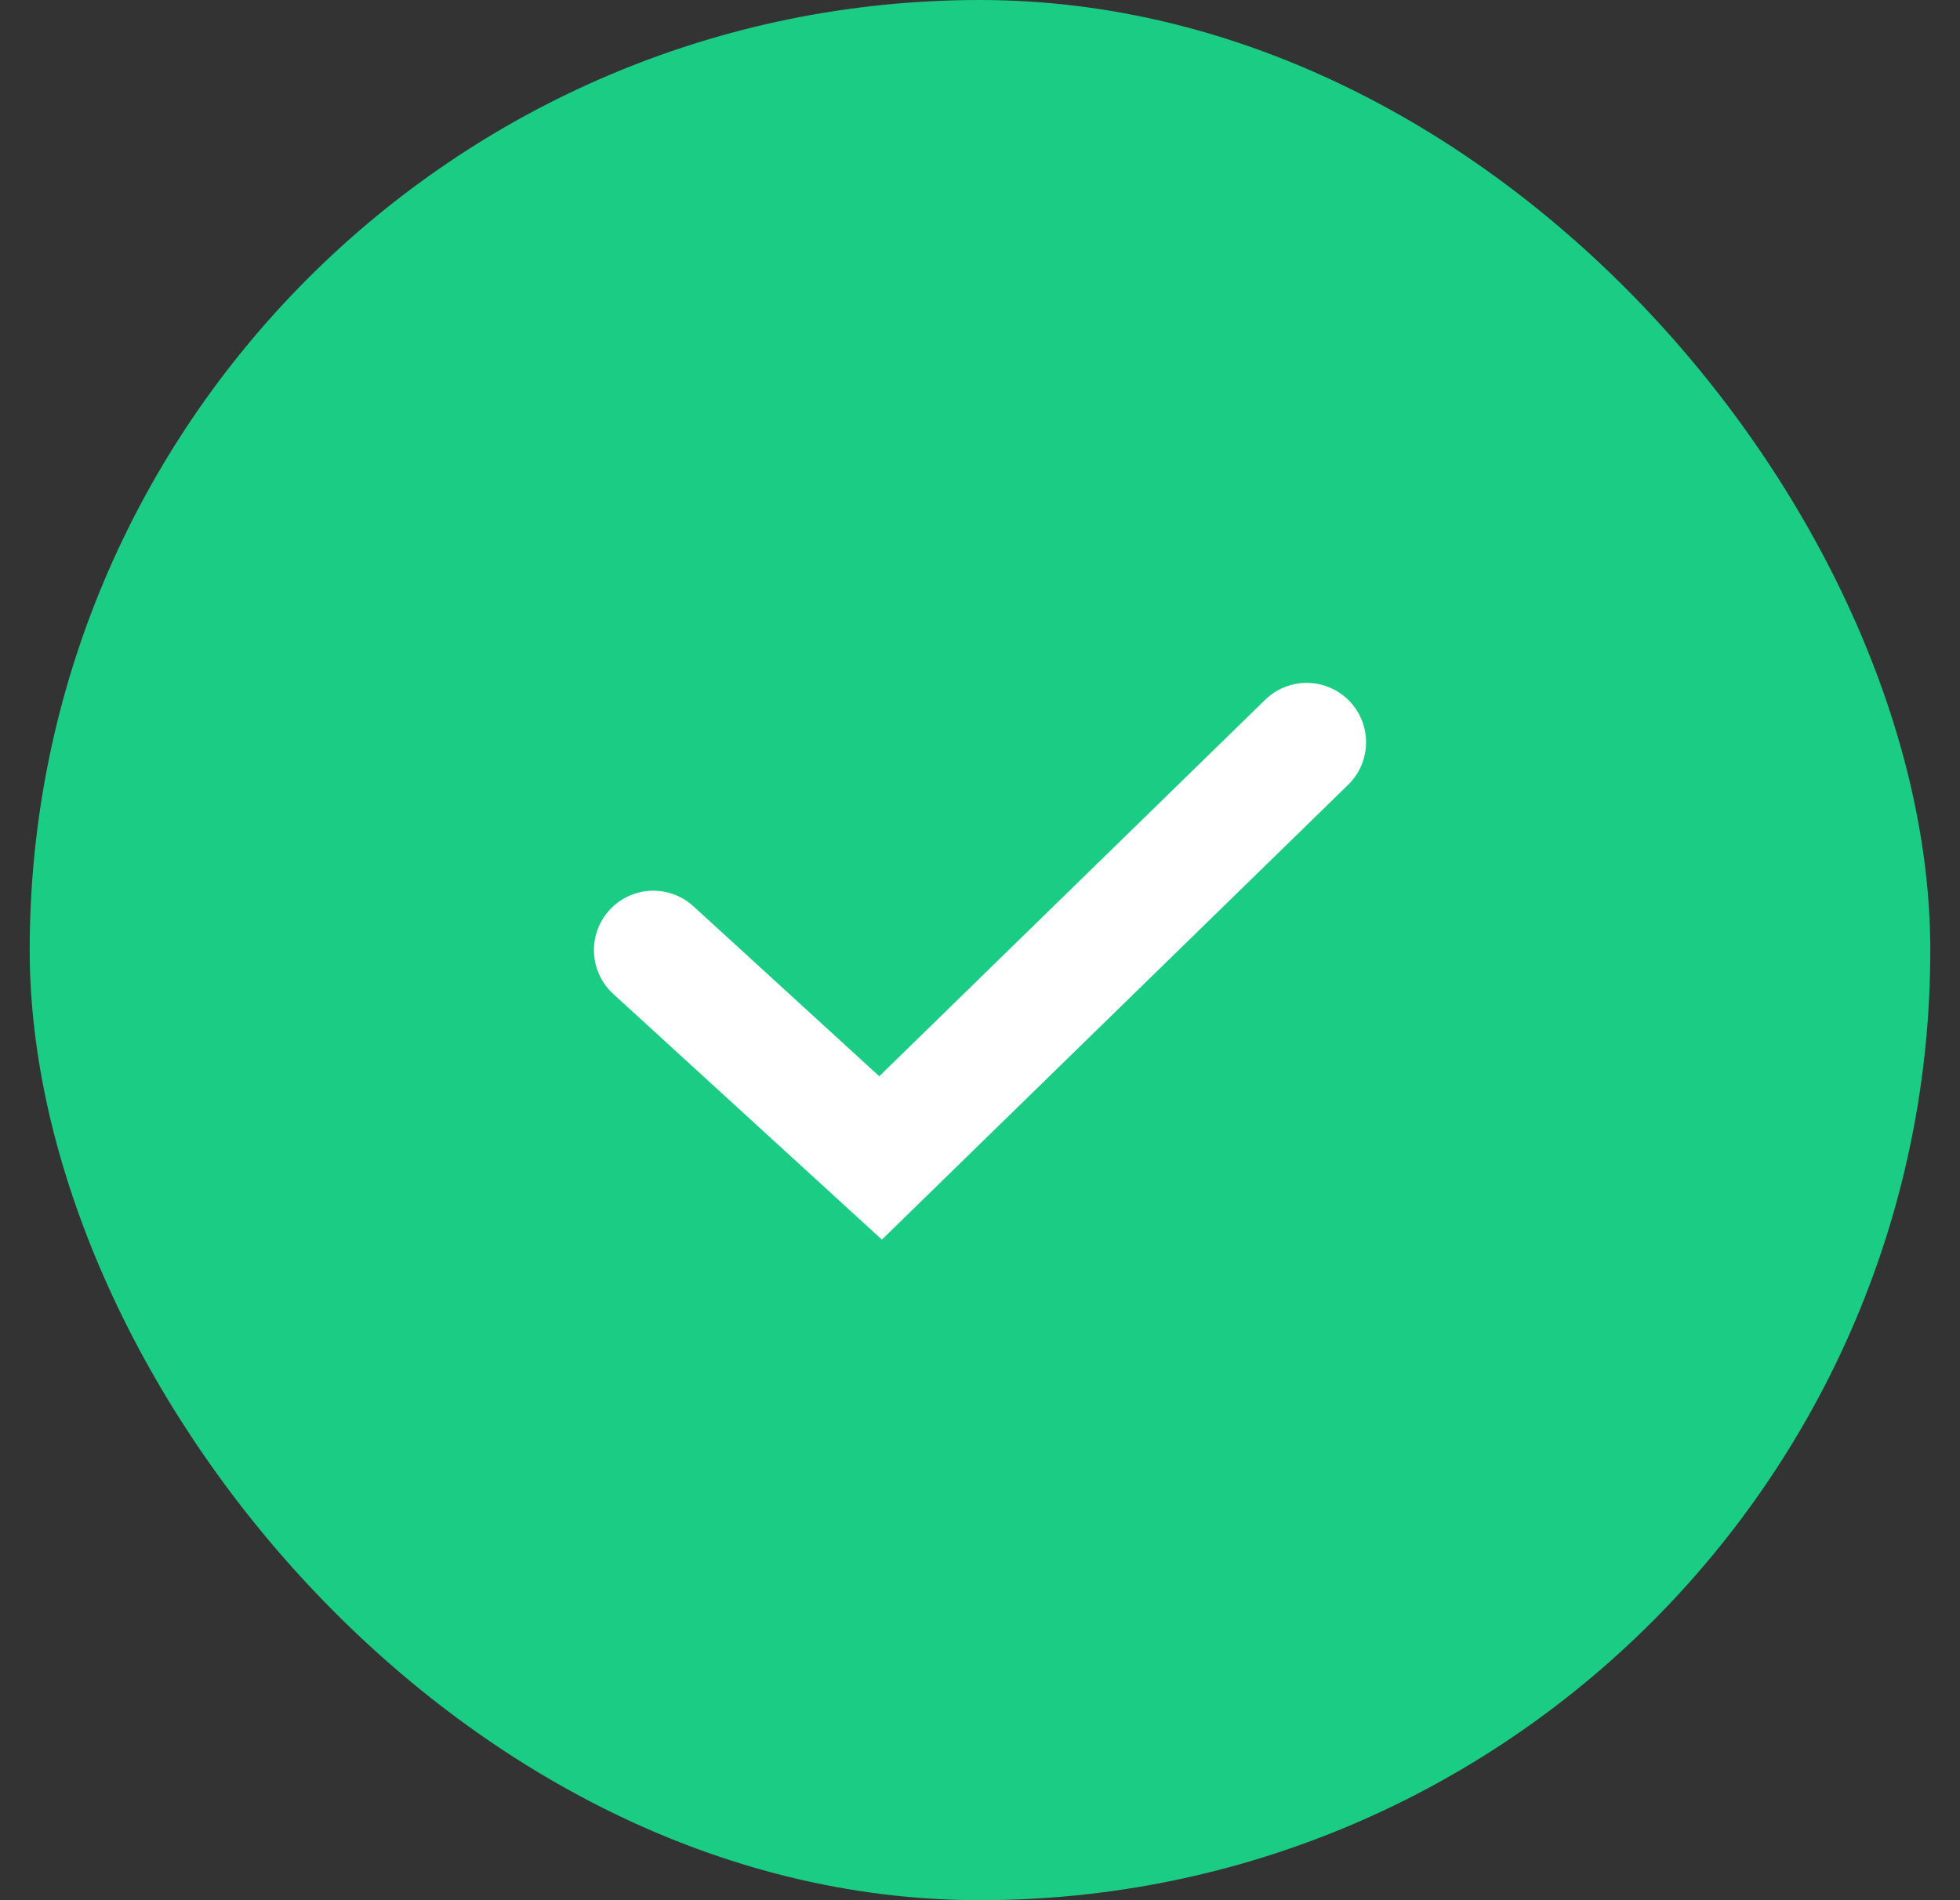 <svg width="33" height="32" viewBox="0 0 33 32" fill="none" xmlns="http://www.w3.org/2000/svg">
<rect x="0" y="0" width="33" height="32" fill="#333333" stroke="none"/>
<rect x="0.5" width="32" height="32" rx="16" fill="#1BCC85"/>
<path d="M11 16L14.826 19.5L22 12.5" stroke="white" stroke-width="2" stroke-linecap="round"/>
</svg>

